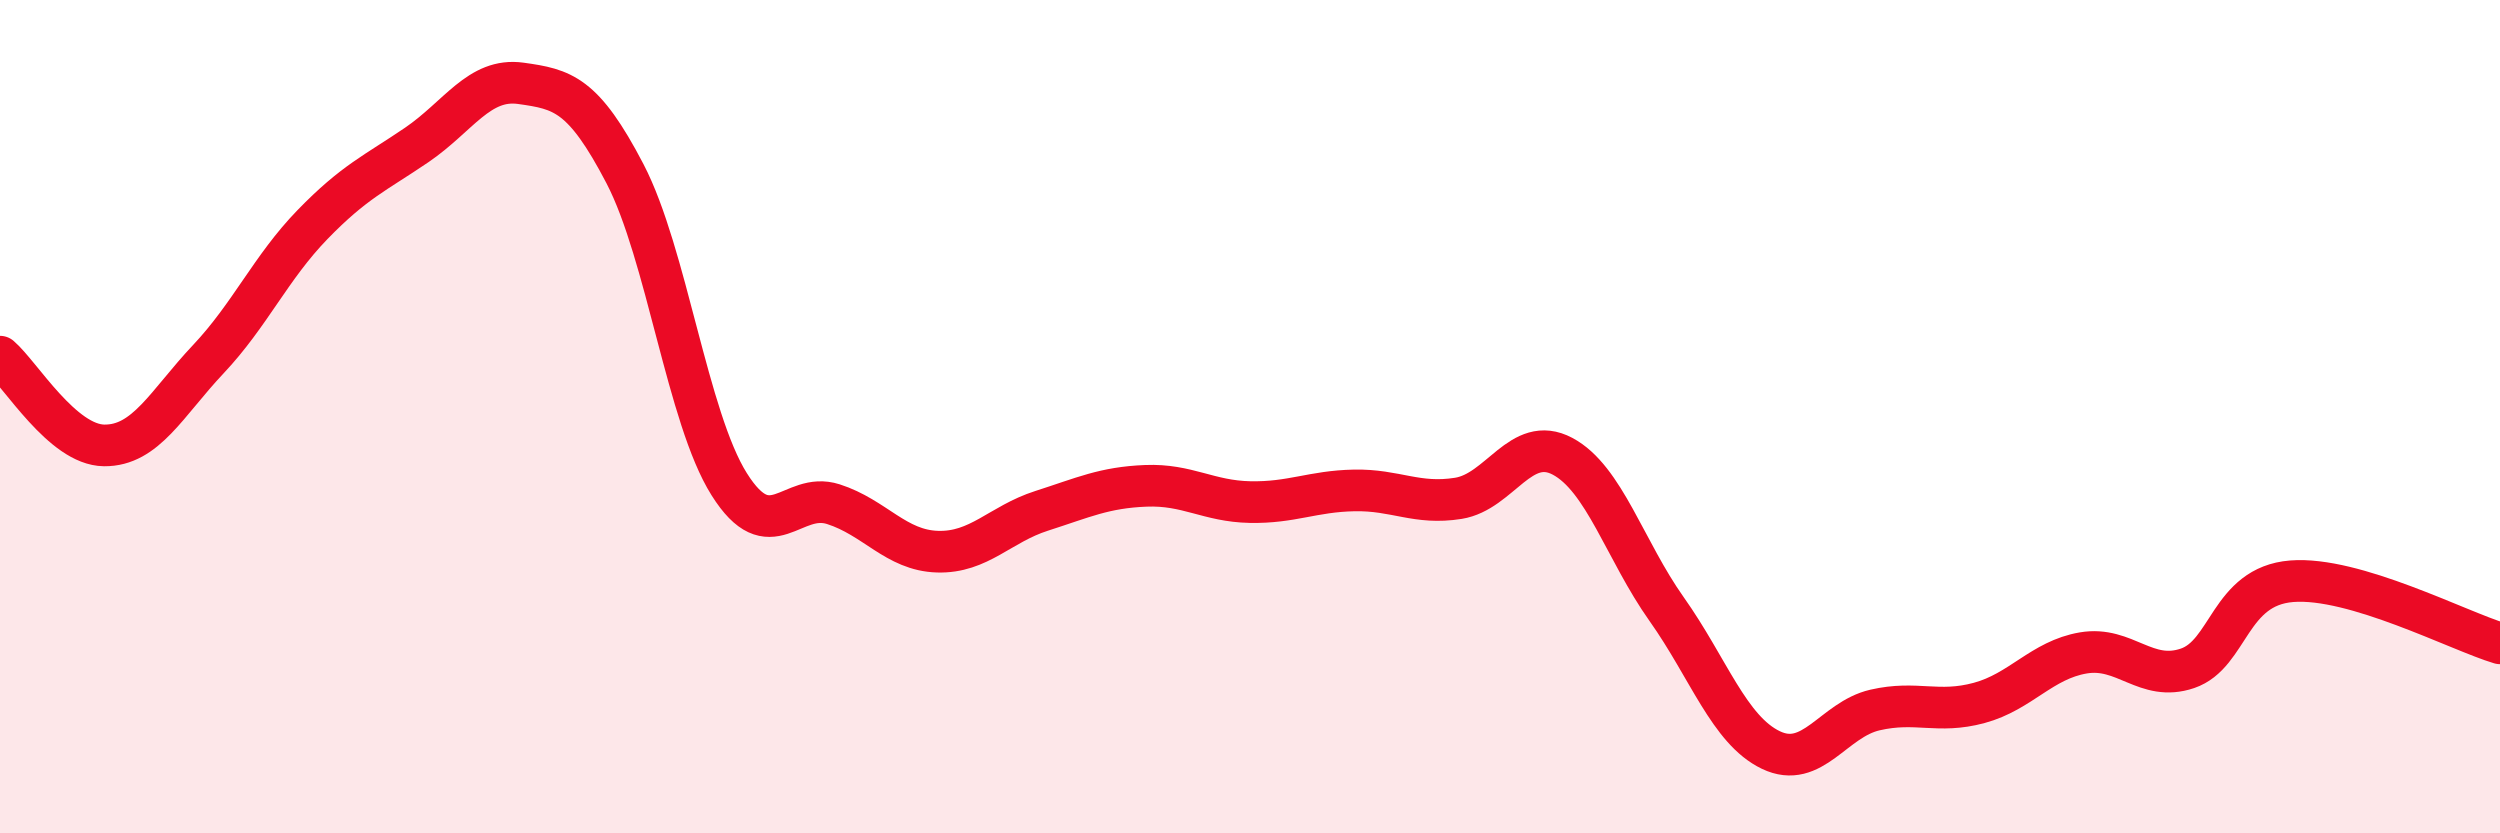 
    <svg width="60" height="20" viewBox="0 0 60 20" xmlns="http://www.w3.org/2000/svg">
      <path
        d="M 0,8.56 C 0.5,8.99 1.5,10.68 2.5,10.69 C 3.5,10.7 4,9.68 5,8.62 C 6,7.56 6.5,6.42 7.5,5.39 C 8.5,4.36 9,4.16 10,3.48 C 11,2.8 11.5,1.86 12.5,2 C 13.5,2.14 14,2.25 15,4.17 C 16,6.09 16.5,10.03 17.5,11.62 C 18.5,13.21 19,11.78 20,12.1 C 21,12.42 21.5,13.21 22.5,13.24 C 23.5,13.27 24,12.58 25,12.26 C 26,11.94 26.5,11.7 27.5,11.66 C 28.5,11.62 29,12.03 30,12.05 C 31,12.07 31.5,11.79 32.5,11.77 C 33.5,11.75 34,12.12 35,11.96 C 36,11.8 36.5,10.42 37.5,10.95 C 38.5,11.48 39,13.21 40,14.62 C 41,16.03 41.5,17.52 42.5,18 C 43.5,18.48 44,17.27 45,17.04 C 46,16.81 46.5,17.14 47.5,16.87 C 48.5,16.6 49,15.84 50,15.67 C 51,15.5 51.5,16.38 52.5,16.04 C 53.5,15.7 53.5,14.07 55,13.95 C 56.5,13.83 59,15.14 60,15.44L60 20L0 20Z"
        fill="#EB0A25"
        opacity="0.1"
        stroke-linecap="round"
        stroke-linejoin="round"
      />
      <path
        d="M 0,8.56 C 0.5,8.99 1.5,10.68 2.5,10.69 C 3.5,10.7 4,9.68 5,8.62 C 6,7.56 6.5,6.42 7.5,5.39 C 8.5,4.36 9,4.16 10,3.48 C 11,2.8 11.5,1.86 12.5,2 C 13.5,2.14 14,2.25 15,4.17 C 16,6.09 16.5,10.03 17.5,11.62 C 18.5,13.21 19,11.78 20,12.1 C 21,12.42 21.5,13.21 22.5,13.24 C 23.5,13.27 24,12.58 25,12.26 C 26,11.94 26.5,11.7 27.5,11.66 C 28.5,11.62 29,12.03 30,12.05 C 31,12.07 31.5,11.79 32.5,11.77 C 33.5,11.75 34,12.12 35,11.96 C 36,11.8 36.5,10.42 37.5,10.95 C 38.5,11.48 39,13.21 40,14.62 C 41,16.03 41.5,17.52 42.5,18 C 43.5,18.48 44,17.27 45,17.04 C 46,16.81 46.5,17.14 47.5,16.87 C 48.5,16.6 49,15.84 50,15.67 C 51,15.5 51.5,16.38 52.5,16.04 C 53.5,15.7 53.5,14.07 55,13.95 C 56.5,13.83 59,15.14 60,15.44"
        stroke="#EB0A25"
        stroke-width="1"
        fill="none"
        stroke-linecap="round"
        stroke-linejoin="round"
      />
    </svg>
  